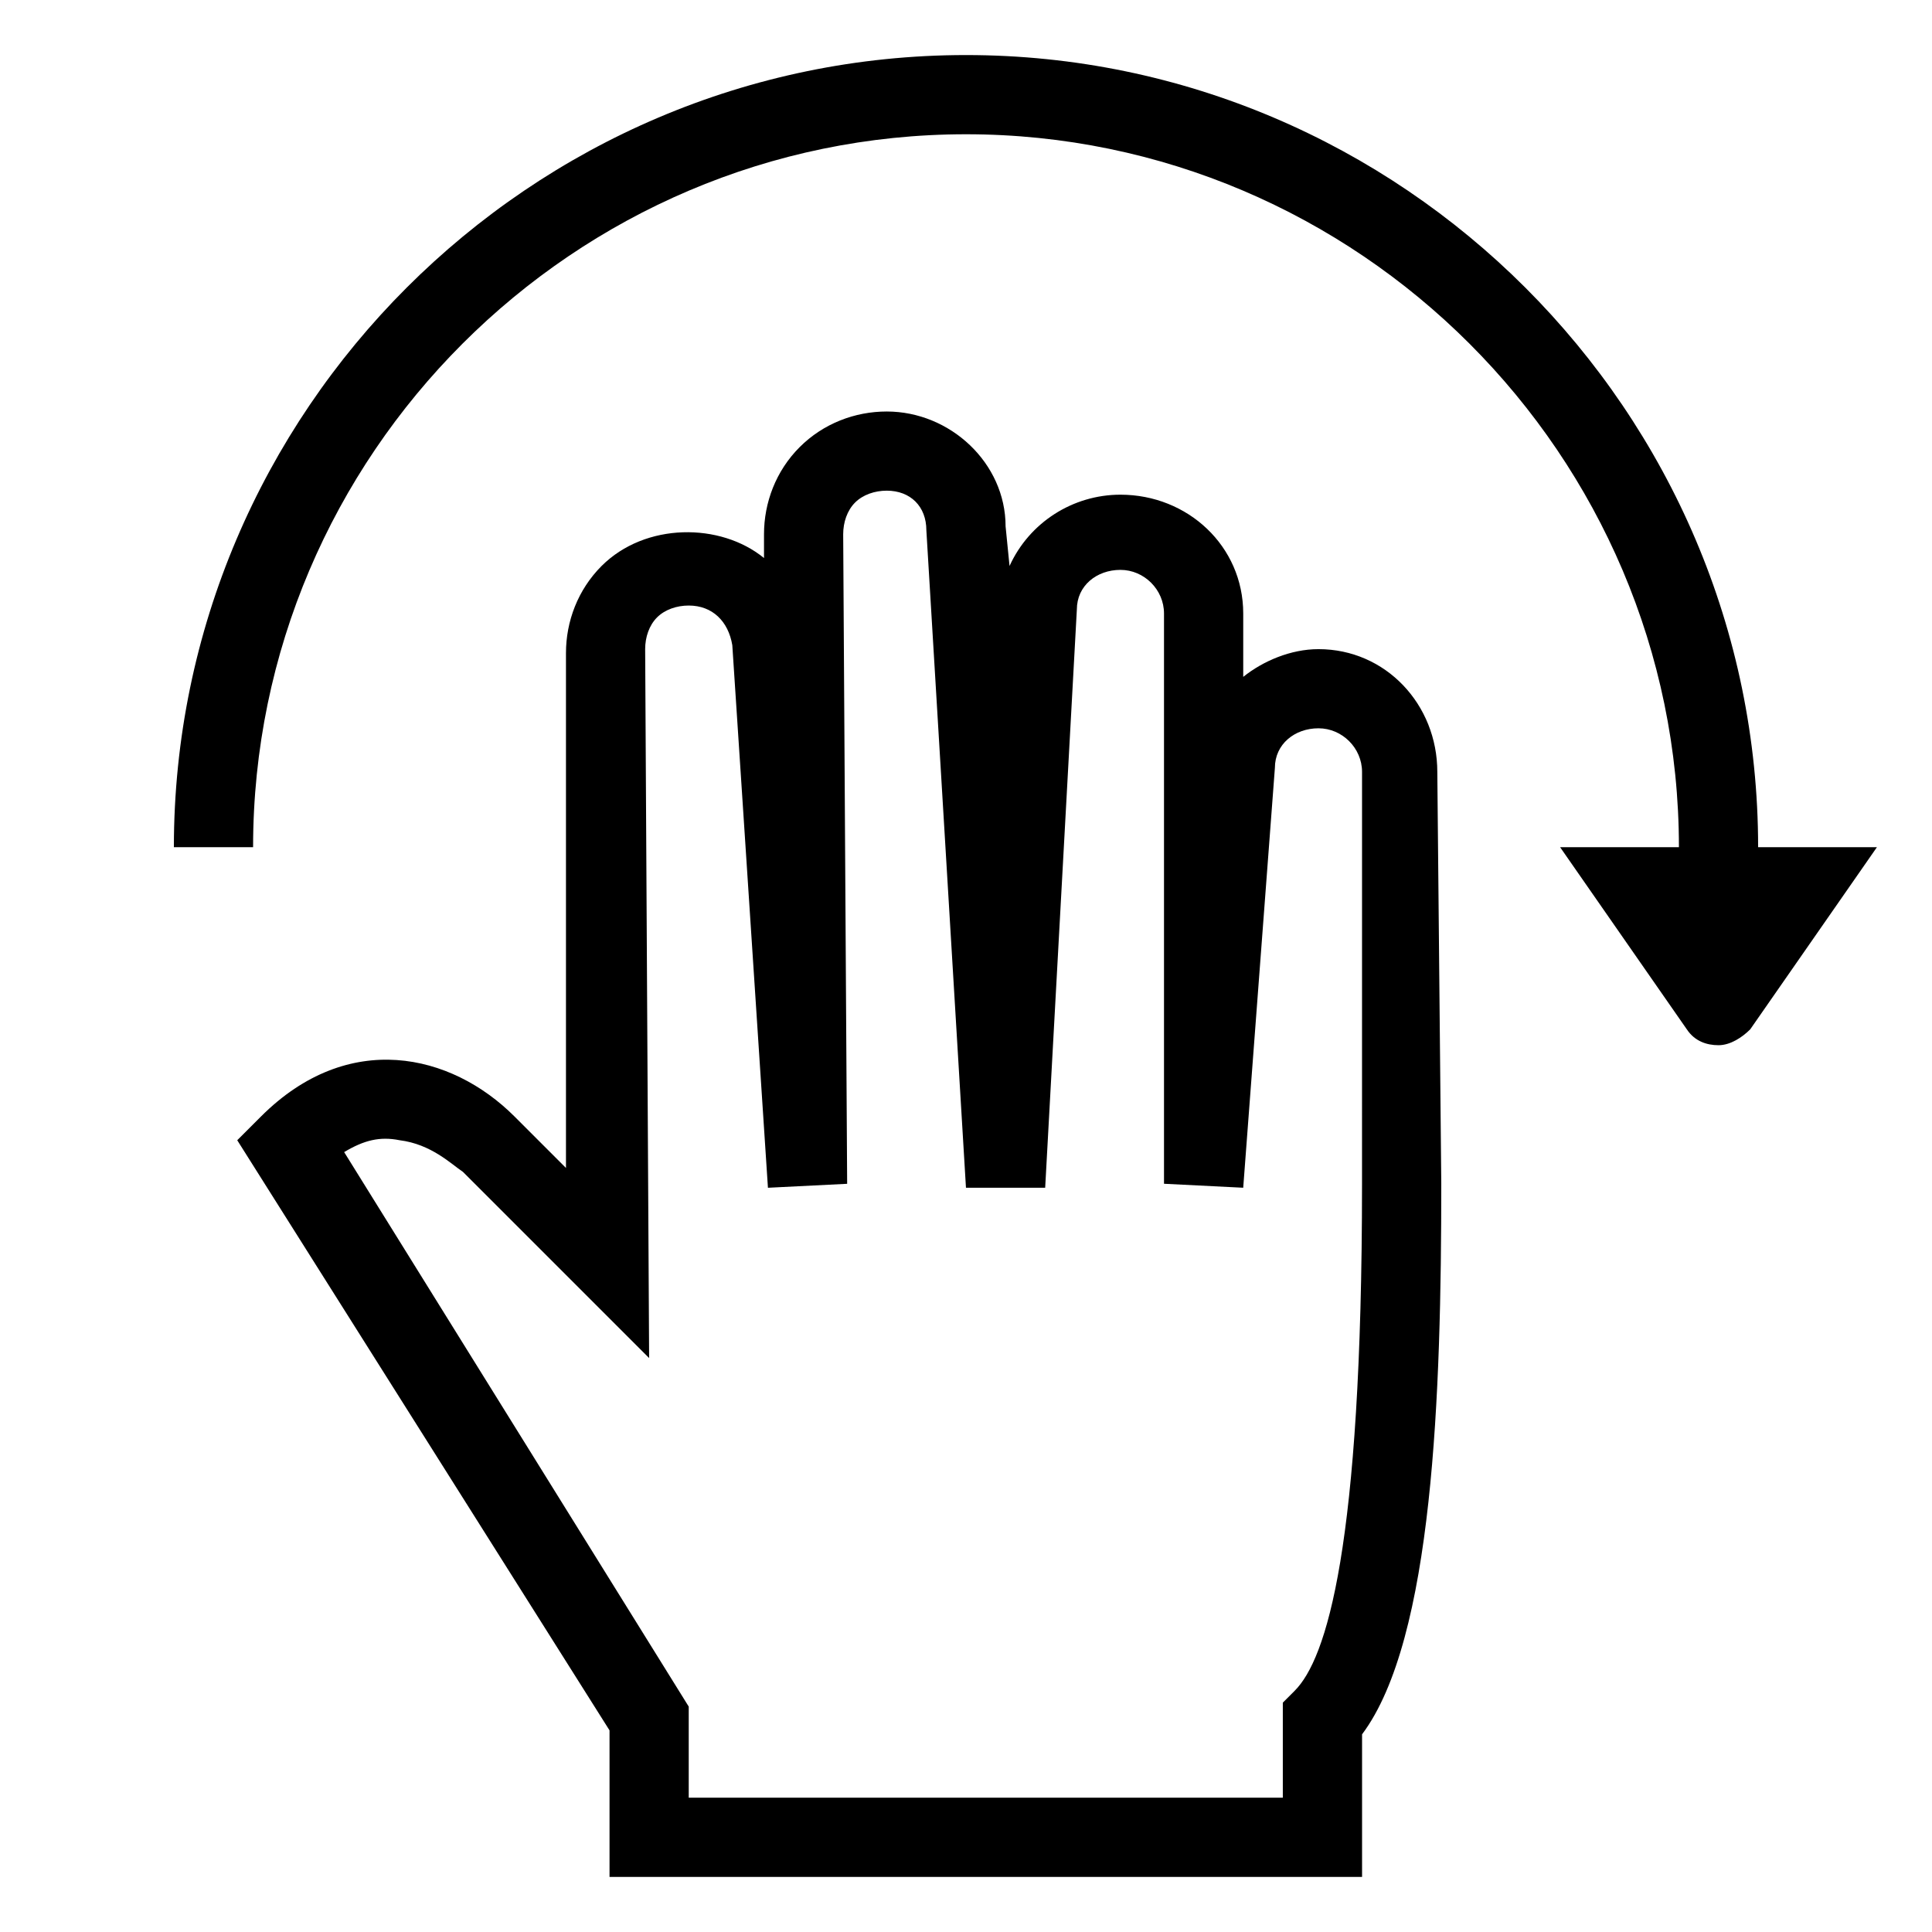 <?xml version="1.0" encoding="UTF-8"?>
<!-- Uploaded to: ICON Repo, www.svgrepo.com, Generator: ICON Repo Mixer Tools -->
<svg fill="#000000" width="800px" height="800px" version="1.1" viewBox="144 144 512 512" xmlns="http://www.w3.org/2000/svg">
 <g>
  <path d="m493.41 316.03c-7.348 0-14.695 3.148-19.941 7.348v-16.793c0-17.844-14.695-31.488-32.539-31.488-12.594 0-24.141 7.348-29.391 18.895l-1.047-10.5c0-16.793-14.695-30.438-31.488-30.438-8.398 0-16.793 3.148-23.09 9.445s-9.445 14.695-9.445 23.09v6.297c-11.547-9.445-31.488-9.445-43.035 2.098-6.297 6.297-9.445 14.695-9.445 23.09v136.45l-13.645-13.645c-16.793-16.793-44.082-23.09-67.176 0l-6.297 6.297 98.66 156.39v38.836h199.43v-37.785c18.895-25.191 20.992-90.266 20.992-145.89l-1.051-109.16c0-17.84-13.645-32.535-31.488-32.535zm-6.297 276.04-3.152 3.152v25.188h-157.44v-24.141l-91.316-146.95c5.246-3.148 9.445-4.199 14.695-3.148 8.398 1.051 13.645 6.297 16.793 8.398l49.332 49.332-1.051-187.88c0-3.148 1.051-6.297 3.148-8.398 2.098-2.098 5.246-3.148 8.398-3.148 6.297 0 10.496 4.199 11.547 10.496l9.445 143.8 20.992-1.051-1.051-172.14c0-3.148 1.051-6.297 3.148-8.398 2.098-2.098 5.246-3.148 8.398-3.148 6.297 0 10.496 4.199 10.496 10.496l10.496 174.23h20.992l8.395-153.24c0-6.297 5.246-10.496 11.547-10.496 6.297 0 11.547 5.246 11.547 11.547v151.14l20.992 1.051 8.395-111.26c0-6.297 5.246-10.496 11.547-10.496 6.297 0 11.547 5.246 11.547 11.547l-0.004 109.16c0 96.562-9.445 125.95-17.84 134.35z"/>
  <path d="m609.92 368.51c0-115.46-94.465-209.92-209.92-209.92-115.45 0-209.92 94.465-209.92 209.92h20.992c0-103.91 85.02-188.93 188.93-188.93s188.93 85.02 188.93 188.93h-31.488l33.586 48.281c2.098 3.148 5.246 4.199 8.398 4.199 3.148 0 6.297-2.098 8.398-4.199l33.582-48.281z"/>
 </g>
</svg>